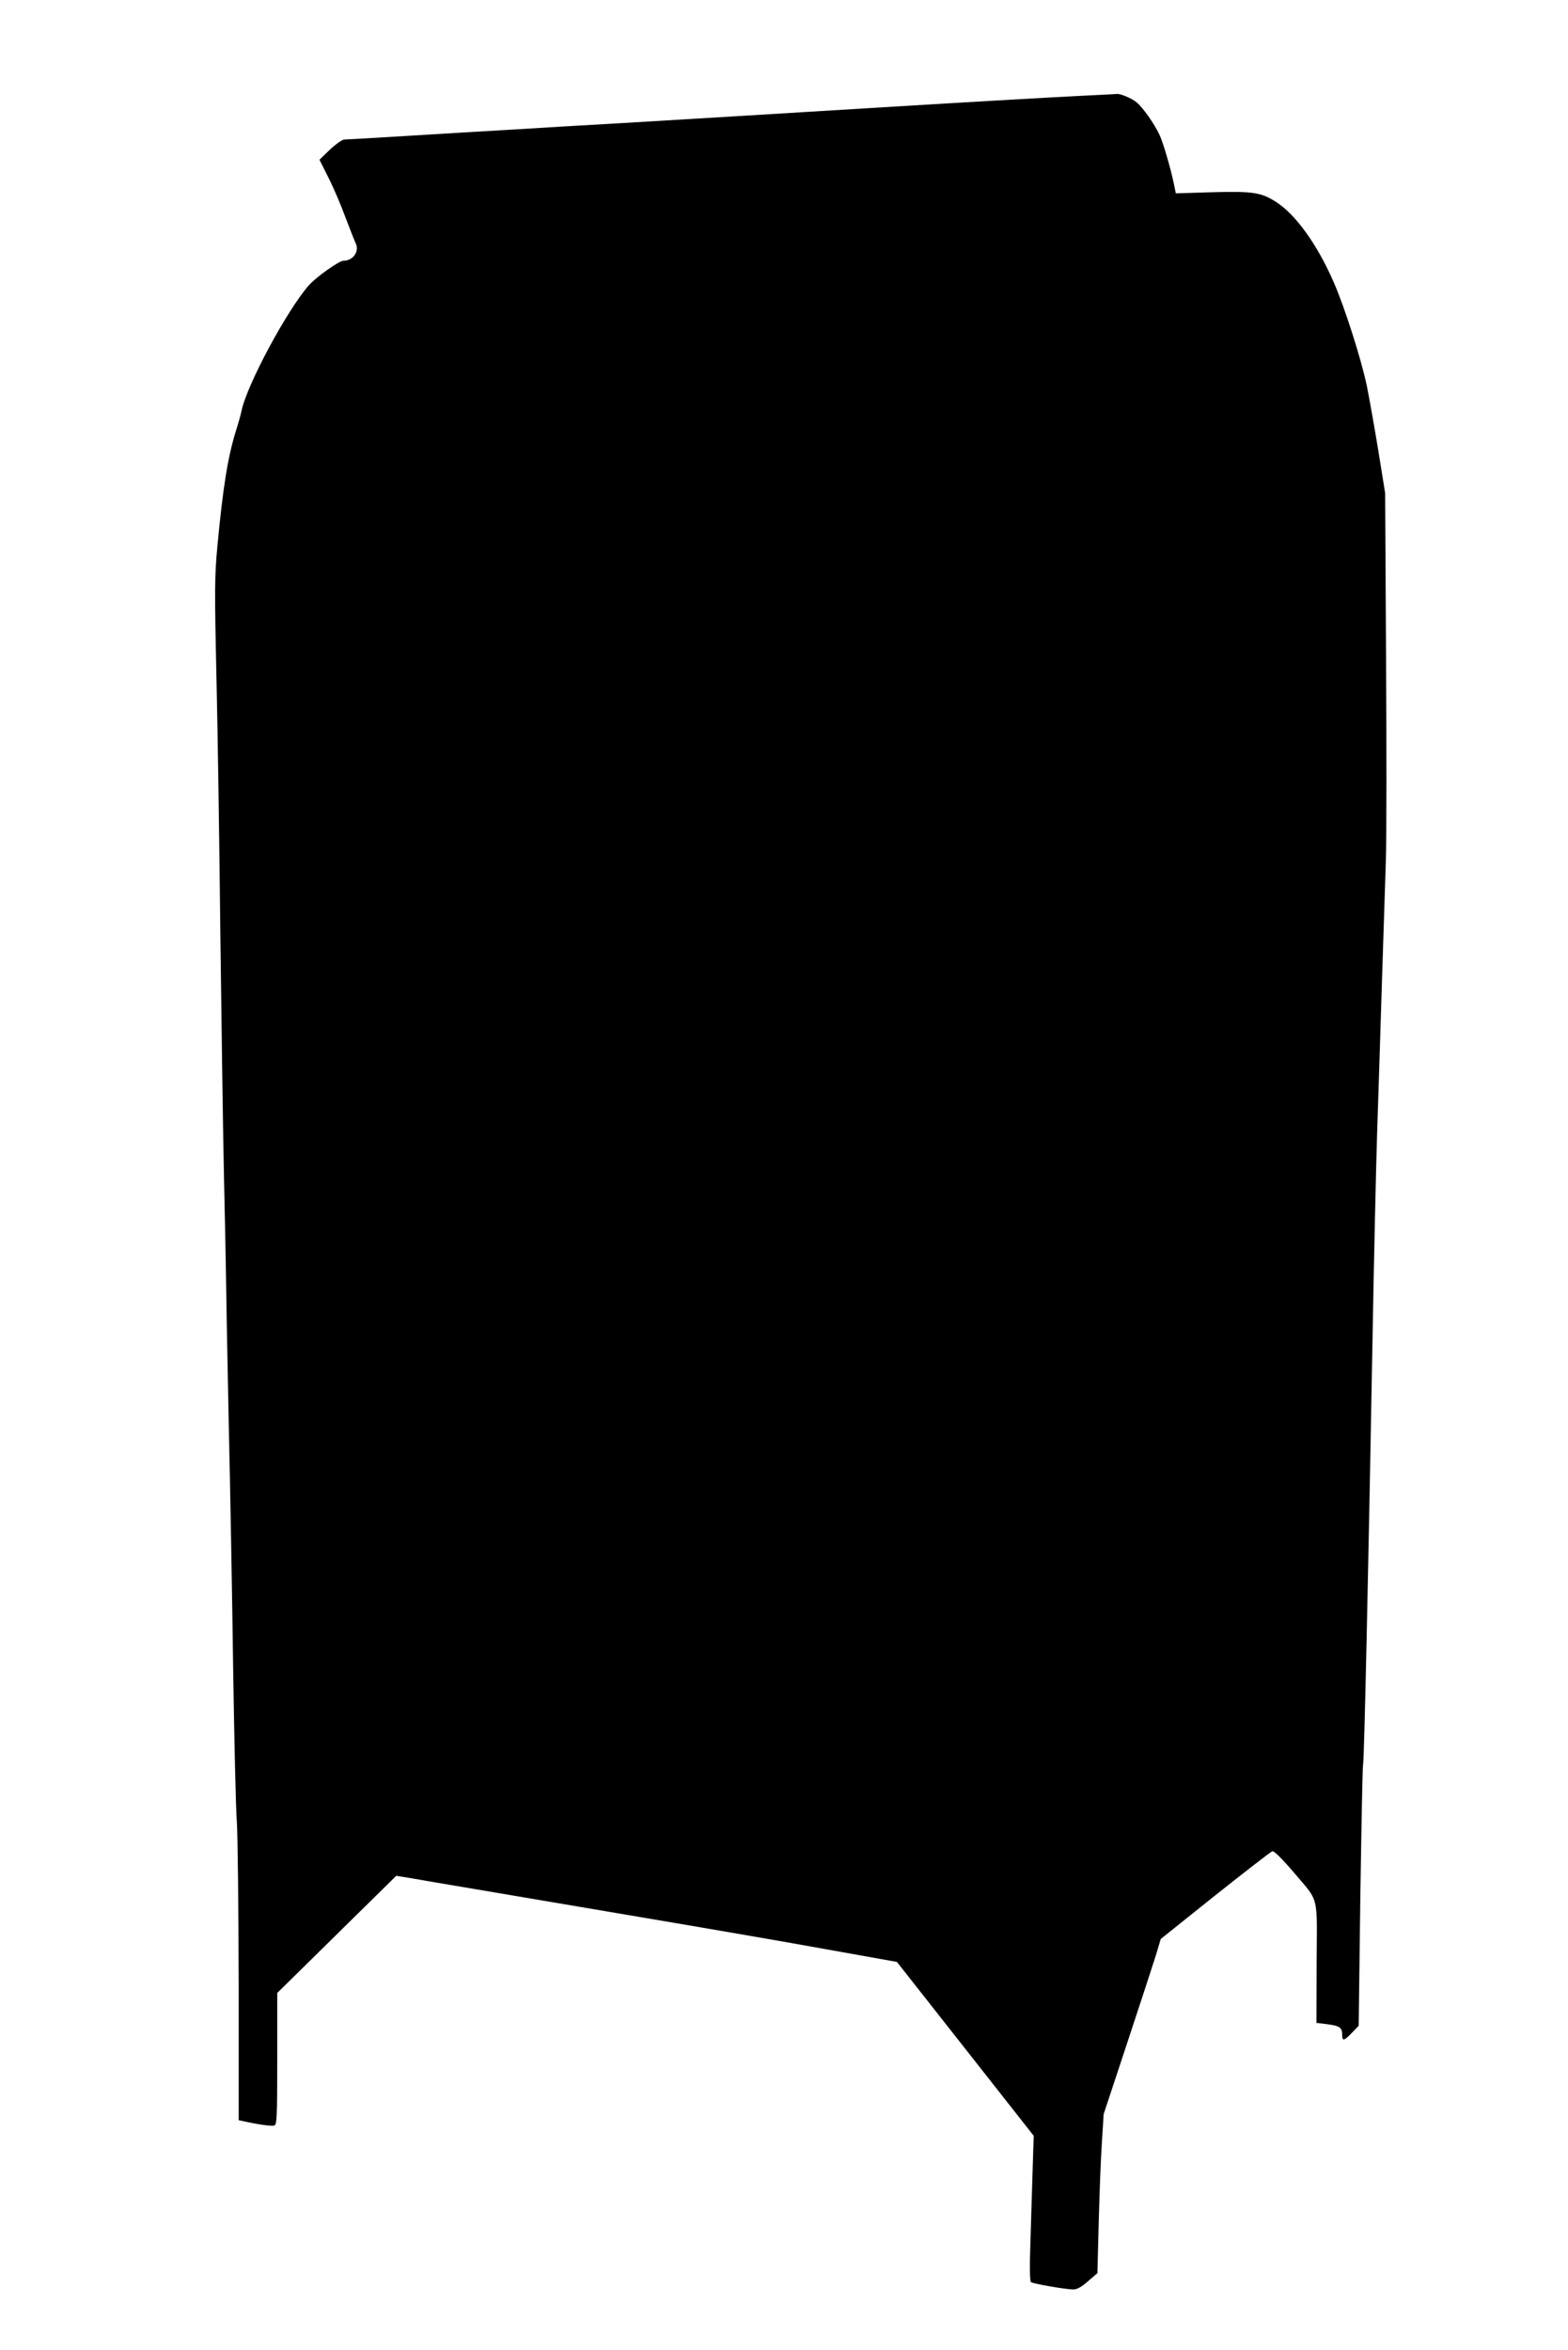 <?xml version="1.0" standalone="no"?>
<!DOCTYPE svg PUBLIC "-//W3C//DTD SVG 20010904//EN"
 "http://www.w3.org/TR/2001/REC-SVG-20010904/DTD/svg10.dtd">
<svg version="1.0" xmlns="http://www.w3.org/2000/svg"
 width="854pt" height="1280pt" viewBox="0 0 854 1280"
 preserveAspectRatio="xMidYMid meet">
<g transform="translate(0,1280) scale(0.1,-0.1)"
fill="#000000" stroke="none">
<path d="M5905 12279 c-182 -9 -668 -37 -1190 -69 -176 -11 -471 -29 -655 -40
-184 -11 -483 -29 -665 -40 -181 -10 -447 -26 -590 -35 -143 -8 -406 -24 -585
-35 -179 -11 -334 -20 -345 -20 -11 0 -46 -25 -78 -55 l-57 -55 49 -98 c27
-53 68 -149 91 -212 24 -63 49 -127 56 -142 24 -46 -12 -98 -65 -98 -24 0
-149 -89 -189 -134 -120 -137 -339 -545 -367 -686 -4 -19 -18 -69 -31 -110
-43 -139 -70 -305 -100 -625 -15 -162 -16 -233 -5 -720 7 -297 16 -920 21
-1385 6 -465 14 -1065 20 -1335 6 -269 11 -515 11 -545 0 -30 6 -370 14 -755
9 -385 20 -1008 25 -1385 6 -377 14 -748 20 -825 5 -77 9 -474 10 -881 l0
-742 23 -5 c85 -19 157 -29 171 -24 14 6 16 43 16 364 l0 358 188 185 c103
102 249 245 324 319 l136 134 69 -11 c37 -7 199 -34 358 -61 160 -27 571 -97
915 -155 344 -58 796 -136 1005 -174 l380 -68 373 -474 372 -473 -6 -191 c-3
-105 -9 -283 -12 -394 -5 -132 -3 -207 3 -212 12 -9 190 -40 231 -40 20 0 45
14 80 45 l51 44 7 273 c4 150 11 345 17 433 l10 160 129 390 c71 215 141 429
156 477 l26 87 296 237 c164 130 304 239 312 241 9 2 51 -39 111 -109 146
-173 132 -117 130 -497 l-1 -329 57 -7 c69 -9 83 -18 83 -56 0 -38 9 -37 53 9
l37 38 9 705 c6 387 12 711 15 719 6 17 29 1066 51 2295 8 462 20 971 25 1130
5 160 17 513 25 785 9 272 19 594 23 715 4 121 4 621 1 1110 l-5 890 -37 230
c-21 127 -49 286 -63 355 -29 139 -120 427 -181 565 -88 202 -206 367 -313
435 -81 52 -125 59 -348 53 l-198 -6 -11 54 c-19 90 -59 225 -78 265 -28 60
-90 148 -125 177 -26 22 -94 50 -110 45 -3 0 -81 -5 -175 -9z"/>
</g>
</svg>
